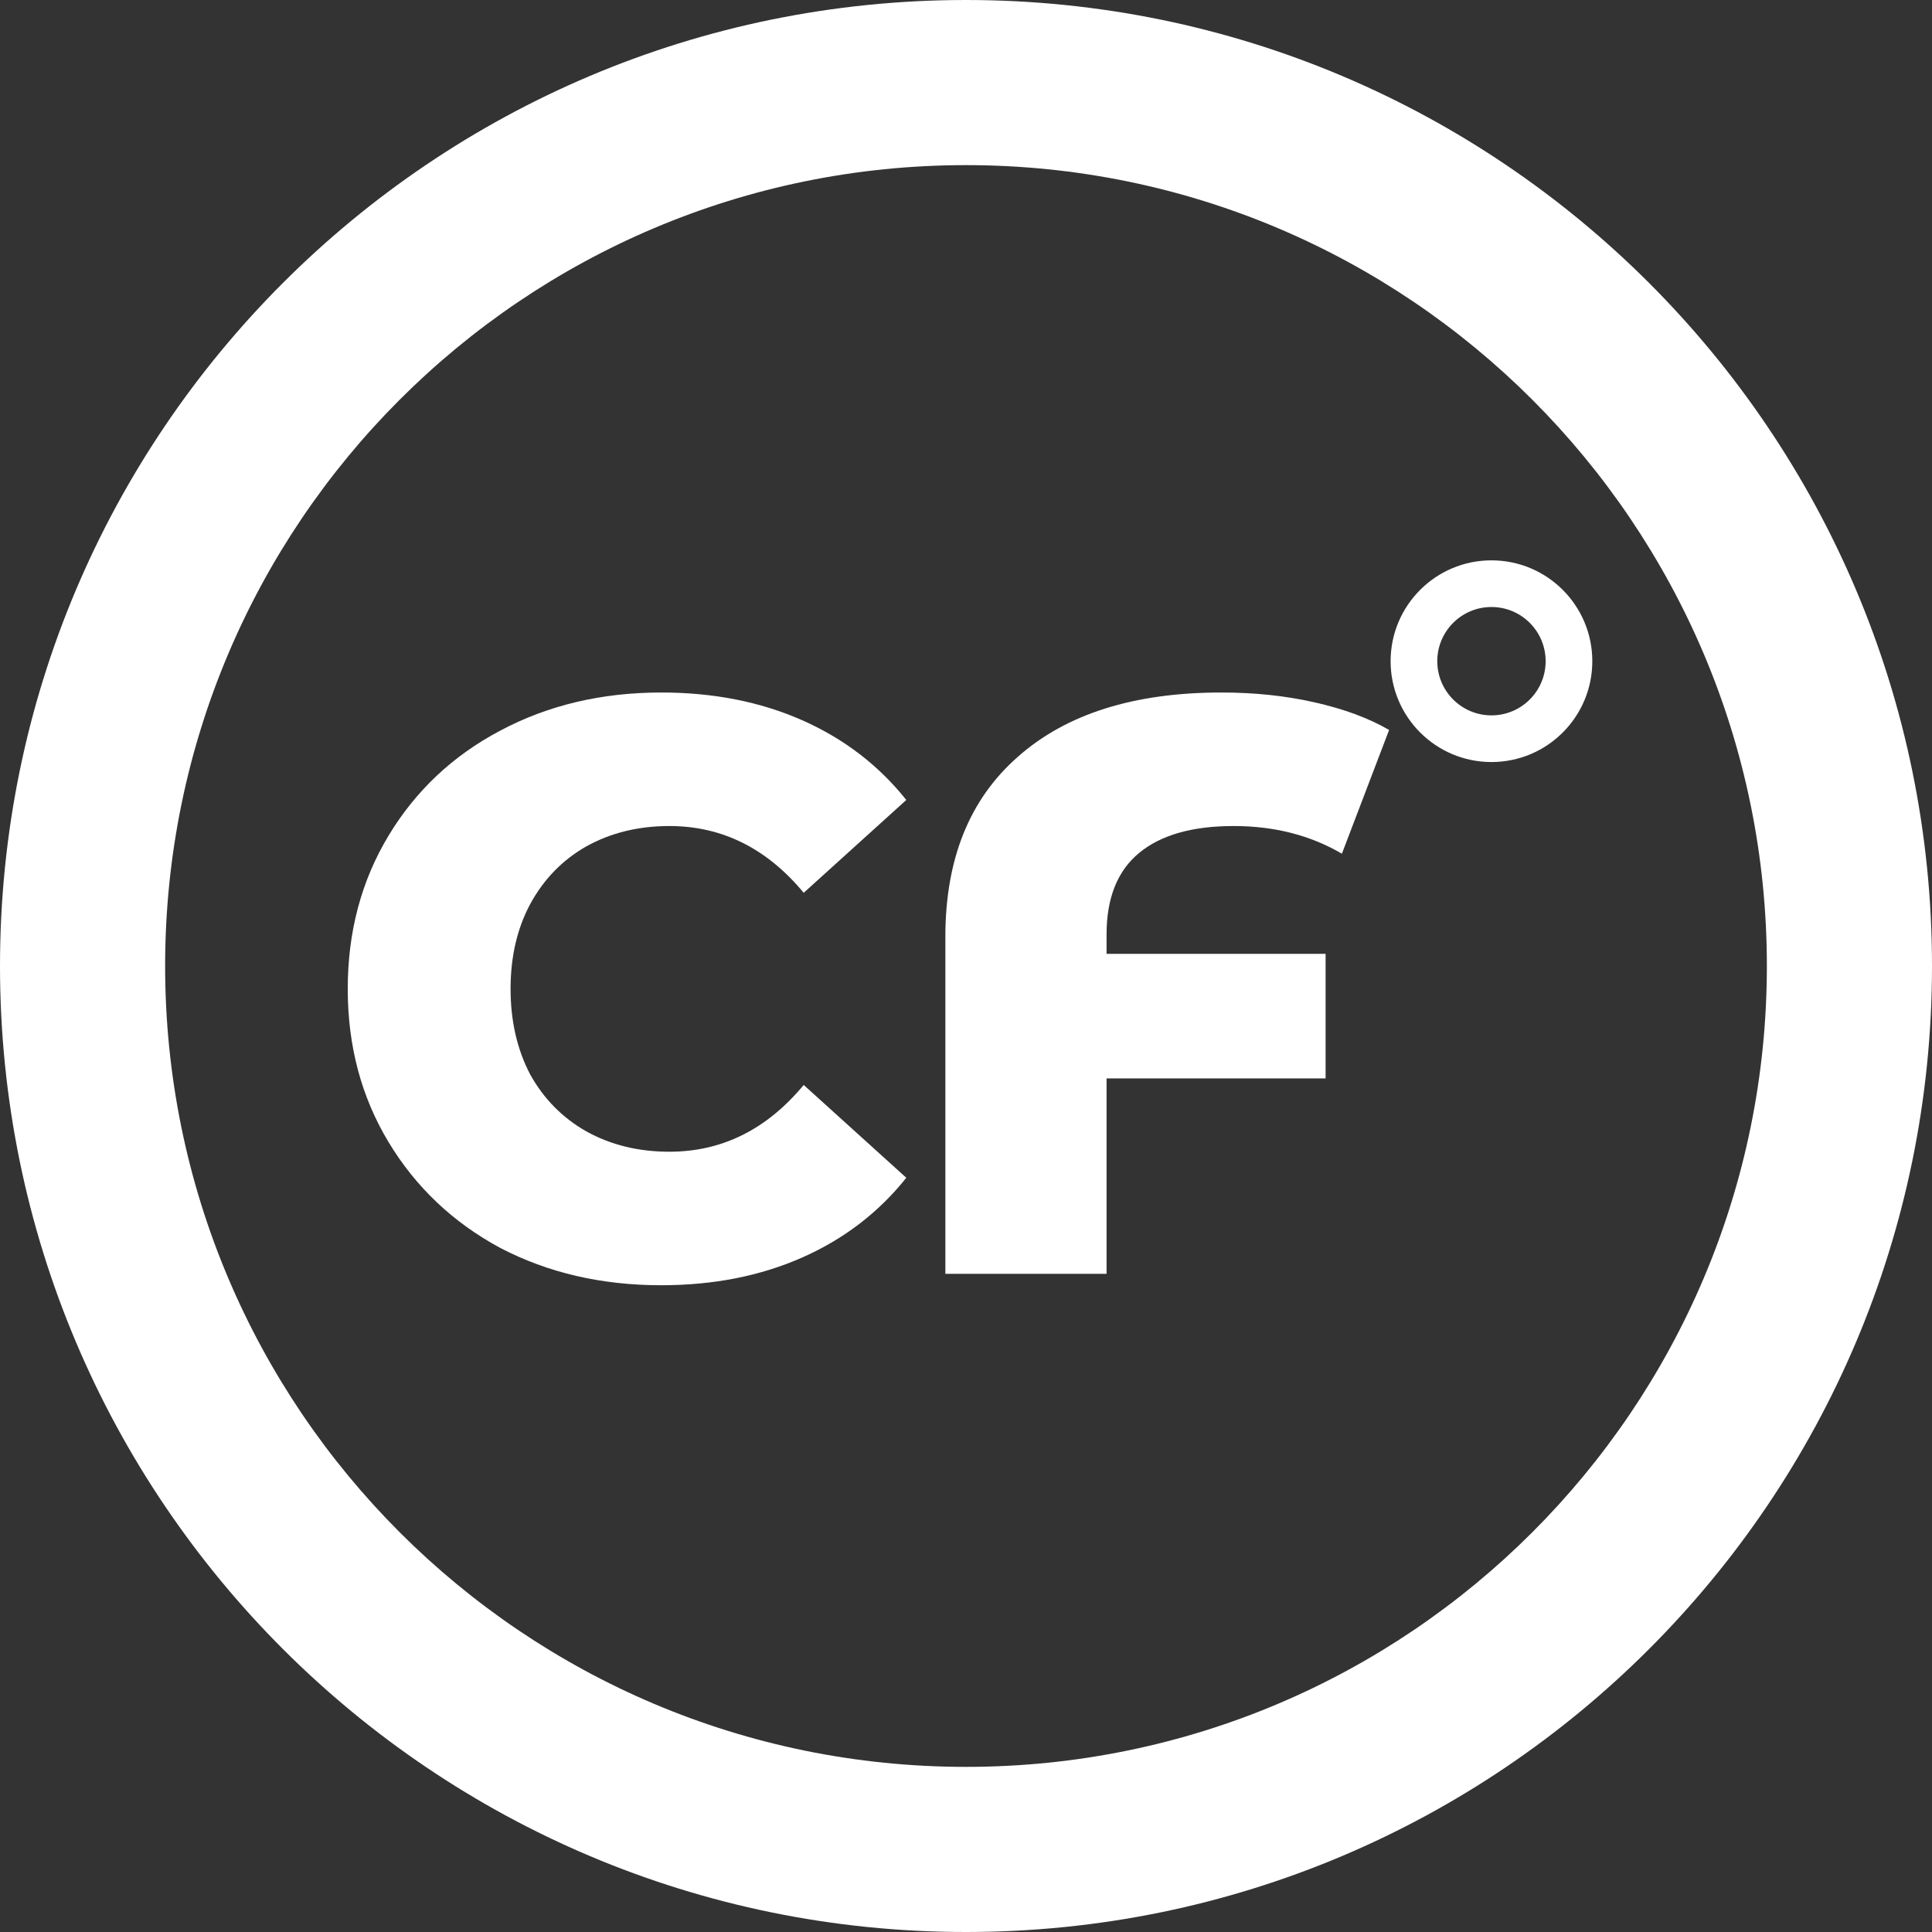 <?xml version="1.0" encoding="UTF-8"?> <svg xmlns="http://www.w3.org/2000/svg" width="91" height="91" viewBox="0 0 91 91" fill="none"><rect x="0" y="0" width="91" height="91" fill="#333333" stroke="none"/> <path fill-rule="evenodd" clip-rule="evenodd" d="M75 31.143C75 33.766 72.873 35.893 70.25 35.893C67.627 35.893 65.5 33.766 65.5 31.143C65.5 28.52 67.627 26.393 70.25 26.393C72.873 26.393 75 28.52 75 31.143ZM67.698 31.143C67.698 32.552 68.841 33.695 70.25 33.695C71.659 33.695 72.802 32.552 72.802 31.143C72.802 29.733 71.659 28.591 70.25 28.591C68.841 28.591 67.698 29.733 67.698 31.143Z" fill="white"></path> <path d="M23.551 58.773C25.801 59.949 28.332 60.537 31.144 60.537C33.599 60.537 35.81 60.102 37.779 59.233C39.748 58.364 41.384 57.111 42.688 55.475L37.856 51.103C36.117 53.199 34.008 54.248 31.528 54.248C30.07 54.248 28.767 53.928 27.616 53.289C26.491 52.65 25.609 51.755 24.97 50.604C24.356 49.428 24.049 48.086 24.049 46.577C24.049 45.069 24.356 43.739 24.97 42.589C25.609 41.413 26.491 40.505 27.616 39.866C28.767 39.227 30.07 38.907 31.528 38.907C34.008 38.907 36.117 39.956 37.856 42.052L42.688 37.68C41.384 36.044 39.748 34.791 37.779 33.922C35.81 33.053 33.599 32.618 31.144 32.618C28.332 32.618 25.801 33.219 23.551 34.42C21.327 35.596 19.575 37.245 18.297 39.368C17.019 41.49 16.379 43.893 16.379 46.577C16.379 49.262 17.019 51.665 18.297 53.787C19.575 55.909 21.327 57.571 23.551 58.773Z" fill="white"></path> <path d="M53.656 40.173C54.678 39.329 56.161 38.907 58.104 38.907C60.022 38.907 61.722 39.342 63.205 40.211L65.429 34.382C64.457 33.82 63.281 33.385 61.901 33.078C60.546 32.771 59.089 32.618 57.529 32.618C53.413 32.618 50.217 33.628 47.941 35.648C45.666 37.642 44.528 40.467 44.528 44.123V60H52.121V50.796H62.438V44.928H52.121V44.008C52.121 42.295 52.633 41.017 53.656 40.173Z" fill="white"></path> <path fill-rule="evenodd" clip-rule="evenodd" d="M45.5 91C70.629 91 91 70.629 91 45.5C91 20.371 70.629 0 45.5 0C20.371 0 0 20.371 0 45.5C0 70.629 20.371 91 45.5 91ZM45.5 83.222C24.667 83.222 7.778 66.333 7.778 45.5C7.778 24.667 24.667 7.778 45.5 7.778C66.333 7.778 83.222 24.667 83.222 45.5C83.222 66.333 66.333 83.222 45.5 83.222Z" fill="white"></path> </svg> 